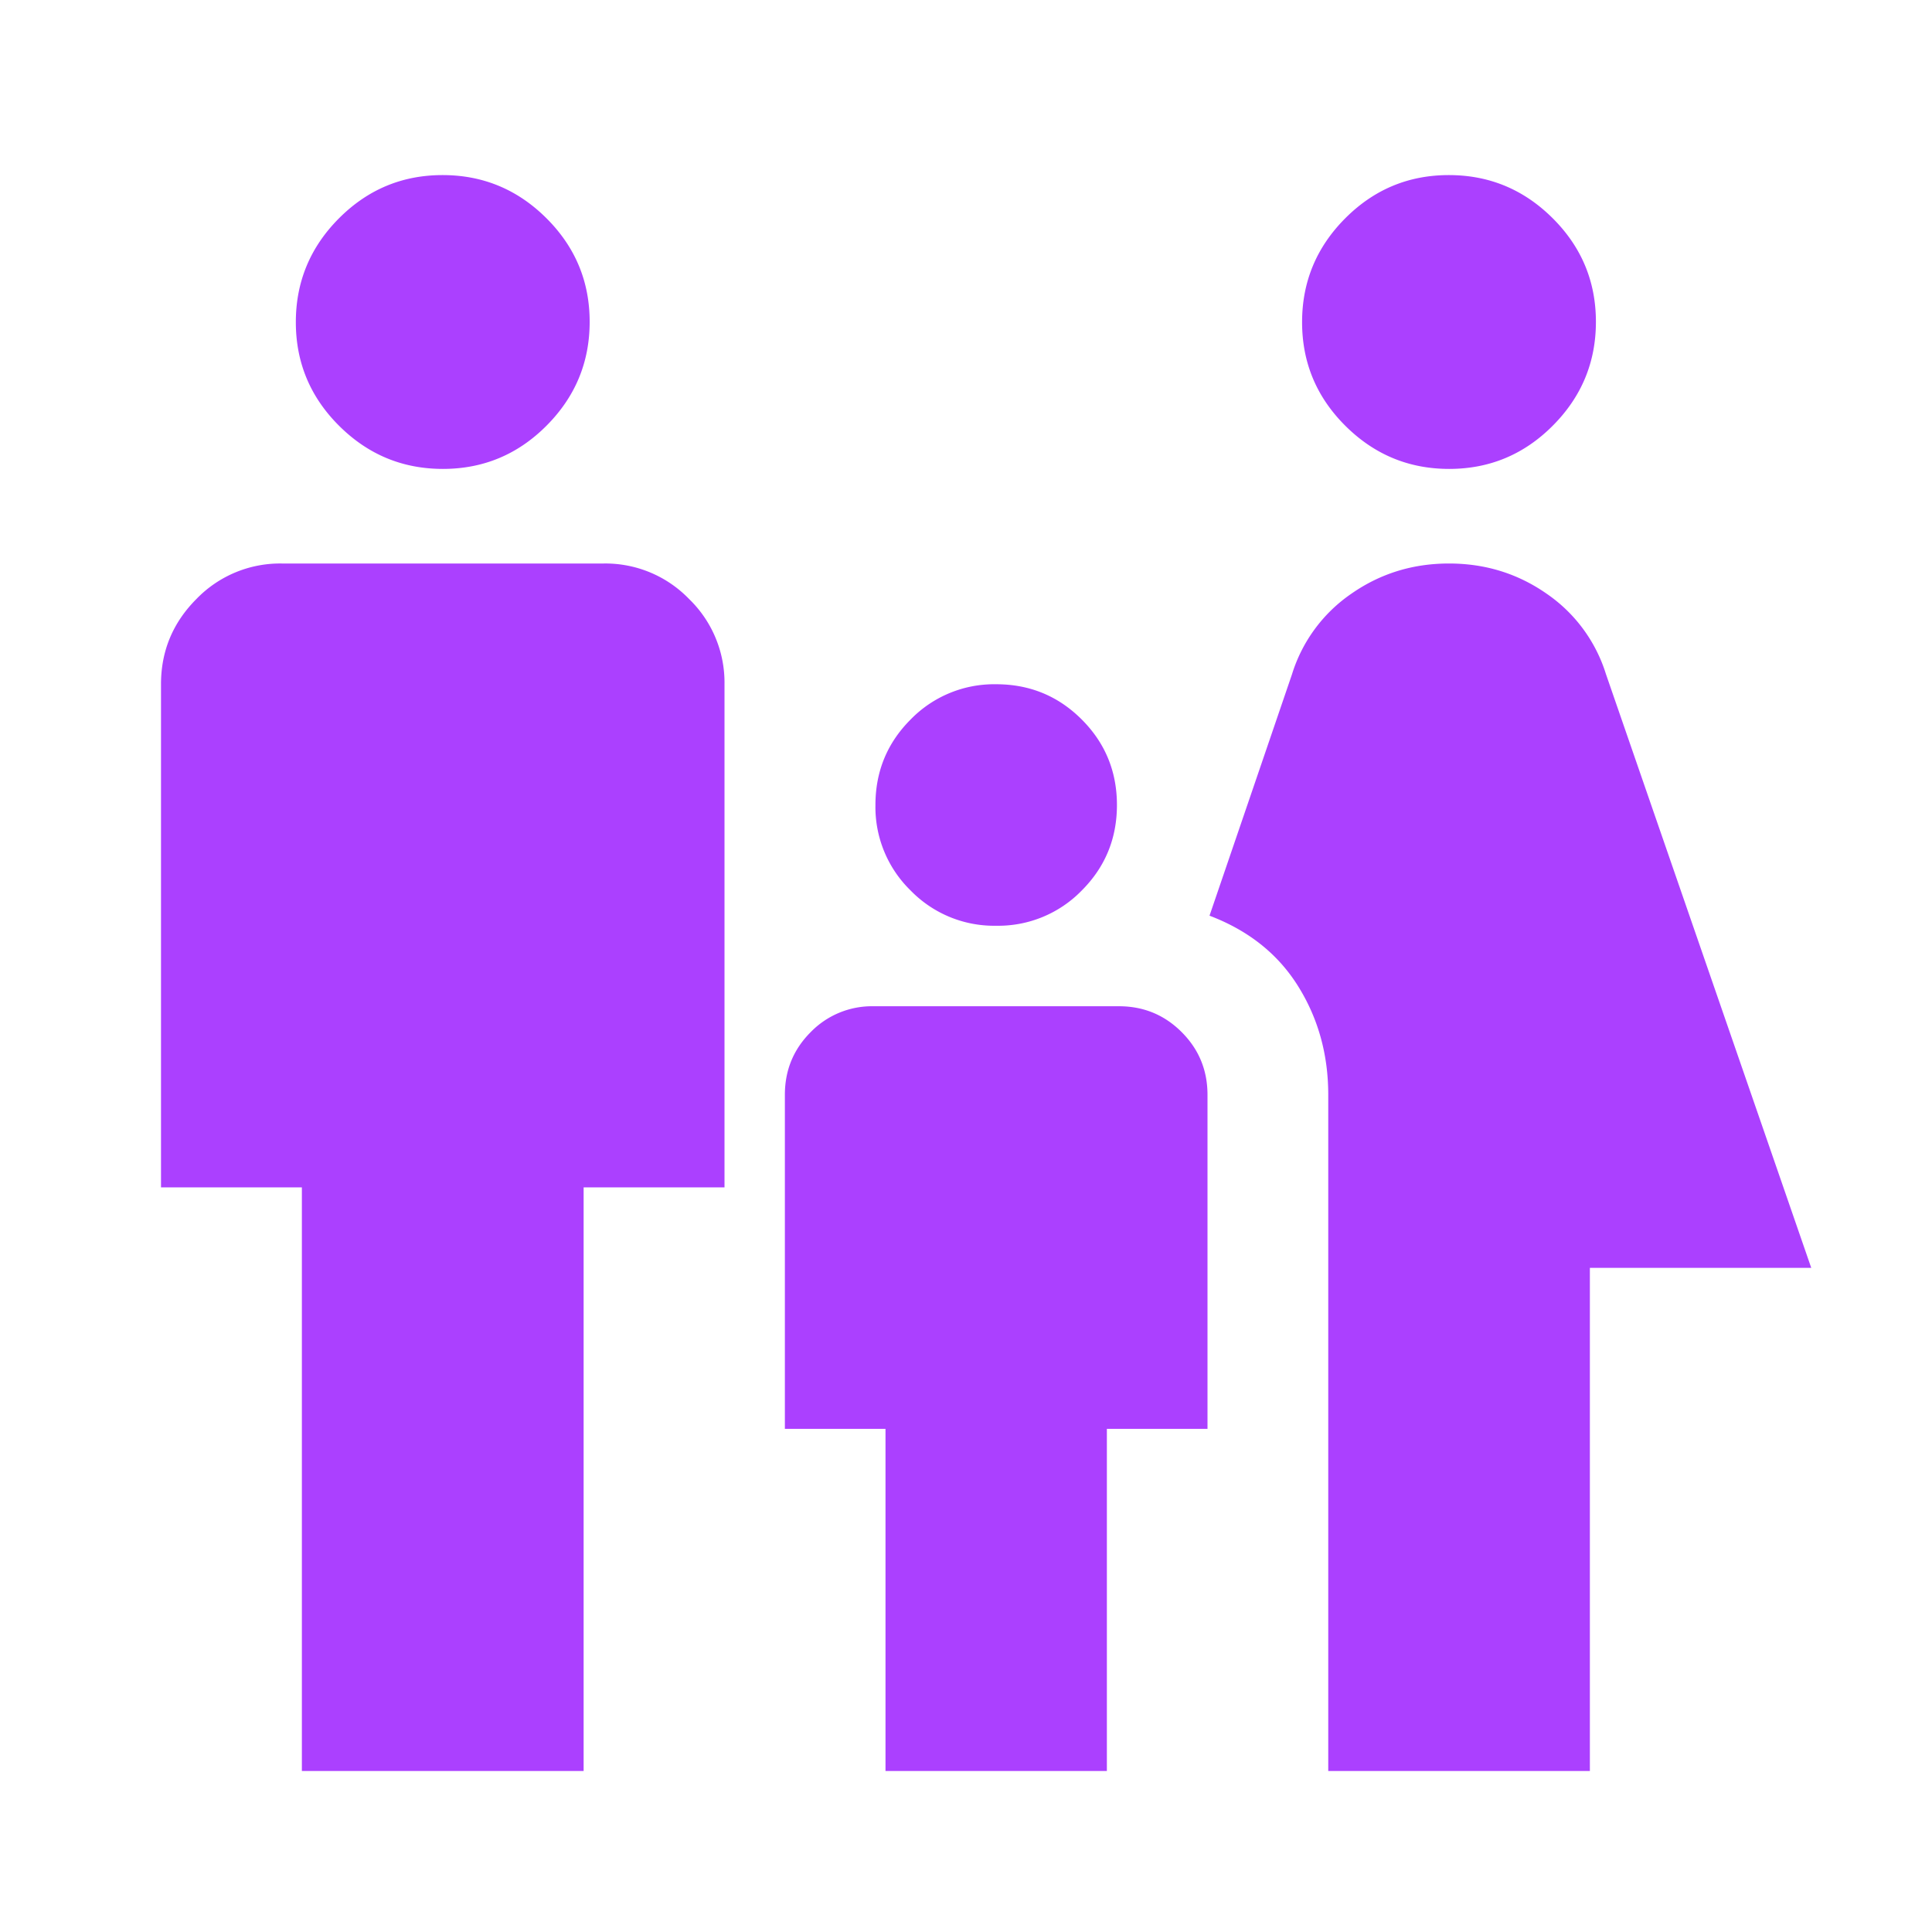 <svg xmlns="http://www.w3.org/2000/svg" width="48" height="48" fill="none"><mask id="a" width="48" height="48" x="0" y="0" maskUnits="userSpaceOnUse" style="mask-type:alpha"><path fill="#D9D9D9" d="M0 0h48v48H0z"/></mask><g mask="url(#a)"><path fill="#AB40FF" d="M36.004 11.65c-1.003 0-1.862-.357-2.579-1.071-.717-.714-1.075-1.572-1.075-2.575 0-1.003.357-1.862 1.071-2.579.714-.717 1.572-1.075 2.575-1.075 1.003 0 1.862.357 2.579 1.071.717.714 1.075 1.572 1.075 2.575 0 1.003-.357 1.862-1.071 2.579-.714.717-1.572 1.075-2.575 1.075ZM33 44V27.2c0-1-.25-1.9-.75-2.7-.5-.8-1.233-1.383-2.2-1.75l2.05-6a3.78 3.78 0 0 1 1.475-2C34.292 14.25 35.1 14 36 14c.9 0 1.708.25 2.425.75a3.78 3.78 0 0 1 1.475 2L45 31.5h-5.5V44H33Zm-8.25-21a2.893 2.893 0 0 1-2.125-.875A2.893 2.893 0 0 1 21.75 20c0-.833.292-1.542.875-2.125A2.893 2.893 0 0 1 24.75 17c.833 0 1.542.292 2.125.875s.875 1.292.875 2.125-.292 1.542-.875 2.125A2.893 2.893 0 0 1 24.75 23ZM11.004 11.65c-1.003 0-1.862-.357-2.579-1.071-.717-.714-1.075-1.572-1.075-2.575 0-1.003.357-1.862 1.071-2.579.714-.717 1.572-1.075 2.575-1.075 1.003 0 1.862.357 2.579 1.071.717.714 1.075 1.572 1.075 2.575 0 1.003-.357 1.862-1.071 2.579-.714.717-1.572 1.075-2.575 1.075ZM7.5 44V29.5H4V17c0-.825.294-1.531.881-2.119A2.888 2.888 0 0 1 7 14h8a2.89 2.89 0 0 1 2.119.881A2.89 2.89 0 0 1 18 17v12.5h-3.5V44h-7ZM22 44v-8.5h-2.5v-8.3c0-.611.214-1.13.642-1.558A2.123 2.123 0 0 1 21.7 25h6.1c.611 0 1.13.214 1.558.642.428.428.642.947.642 1.558v8.3h-2.5V44H22Z"/></g></svg>